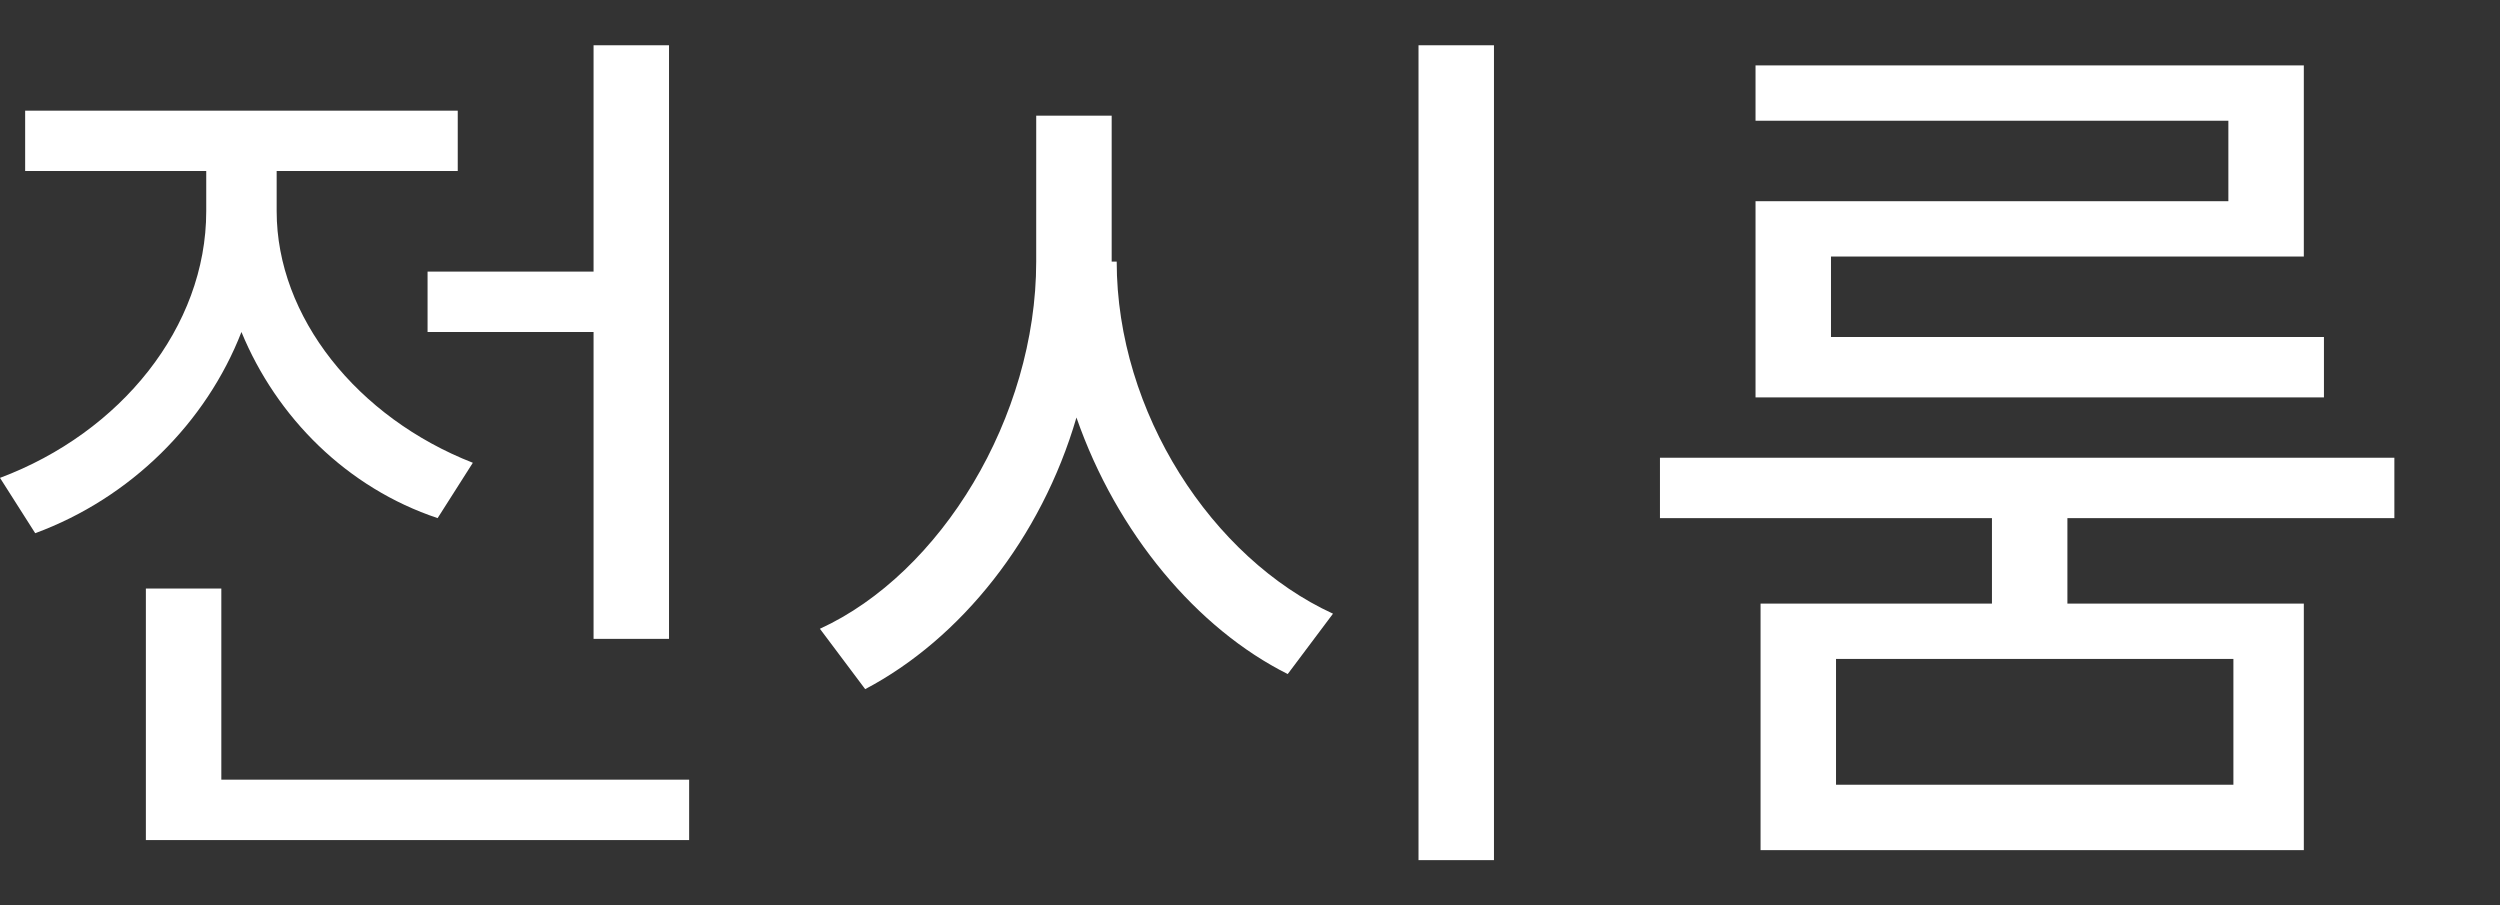 <?xml version="1.0" encoding="utf-8"?>
<!-- Generator: Adobe Illustrator 24.3.0, SVG Export Plug-In . SVG Version: 6.00 Build 0)  -->
<svg version="1.1" id="Layer_1" xmlns="http://www.w3.org/2000/svg" xmlns:xlink="http://www.w3.org/1999/xlink" x="0px" y="0px"
	 viewBox="0 0 49.7 18" style="enable-background:new 0 0 49.7 18;" xml:space="preserve">
<rect x="0" y="0" width="49.7" height="18" fill="#333333" stroke="none"/>
<style type="text/css">
	.st0{fill:#FFFFFF;}
</style>
<g>
	<g>
		<path class="st0" d="M8.7,10.3c-1.8-0.6-3.2-2-3.9-3.7c-0.7,1.8-2.2,3.3-4.1,4L0,9.5c2.4-0.9,4.1-3,4.1-5.3V3.4H0.5V2.2h8.6v1.2
			H5.5v0.8c0,2.1,1.6,4.1,3.9,5L8.7,10.3z M13.7,15.5v1.2H2.9v-5h1.5v3.8H13.7z M11.8,5.4V0.9h1.5v11.8h-1.5V6.6H8.5V5.4H11.8z"/>
		<path class="st0" d="M22.2,5.2c0,3,1.9,5.9,4.3,7l-0.9,1.2c-1.8-0.9-3.4-2.8-4.2-5.1c-0.7,2.4-2.3,4.4-4.2,5.4l-0.9-1.2
			c2.4-1.1,4.3-4.2,4.3-7.3V2.3h1.5V5.2z M29.7,0.9v16.2h-1.5V0.9H29.7z"/>
		<path class="st0" d="M41.1,10.3V12h4.7v4.9H35V12h4.6v-1.7h-6.6V9.1h14.6v1.2H41.1z M44.4,2.4h-9.5V1.3h10.9v3.8h-9.4v1.6h9.8v1.2
			H34.9V4h9.4V2.4z M44.4,13.1h-7.9v2.5h7.9V13.1z"/>
	</g>
</g>
</svg>

